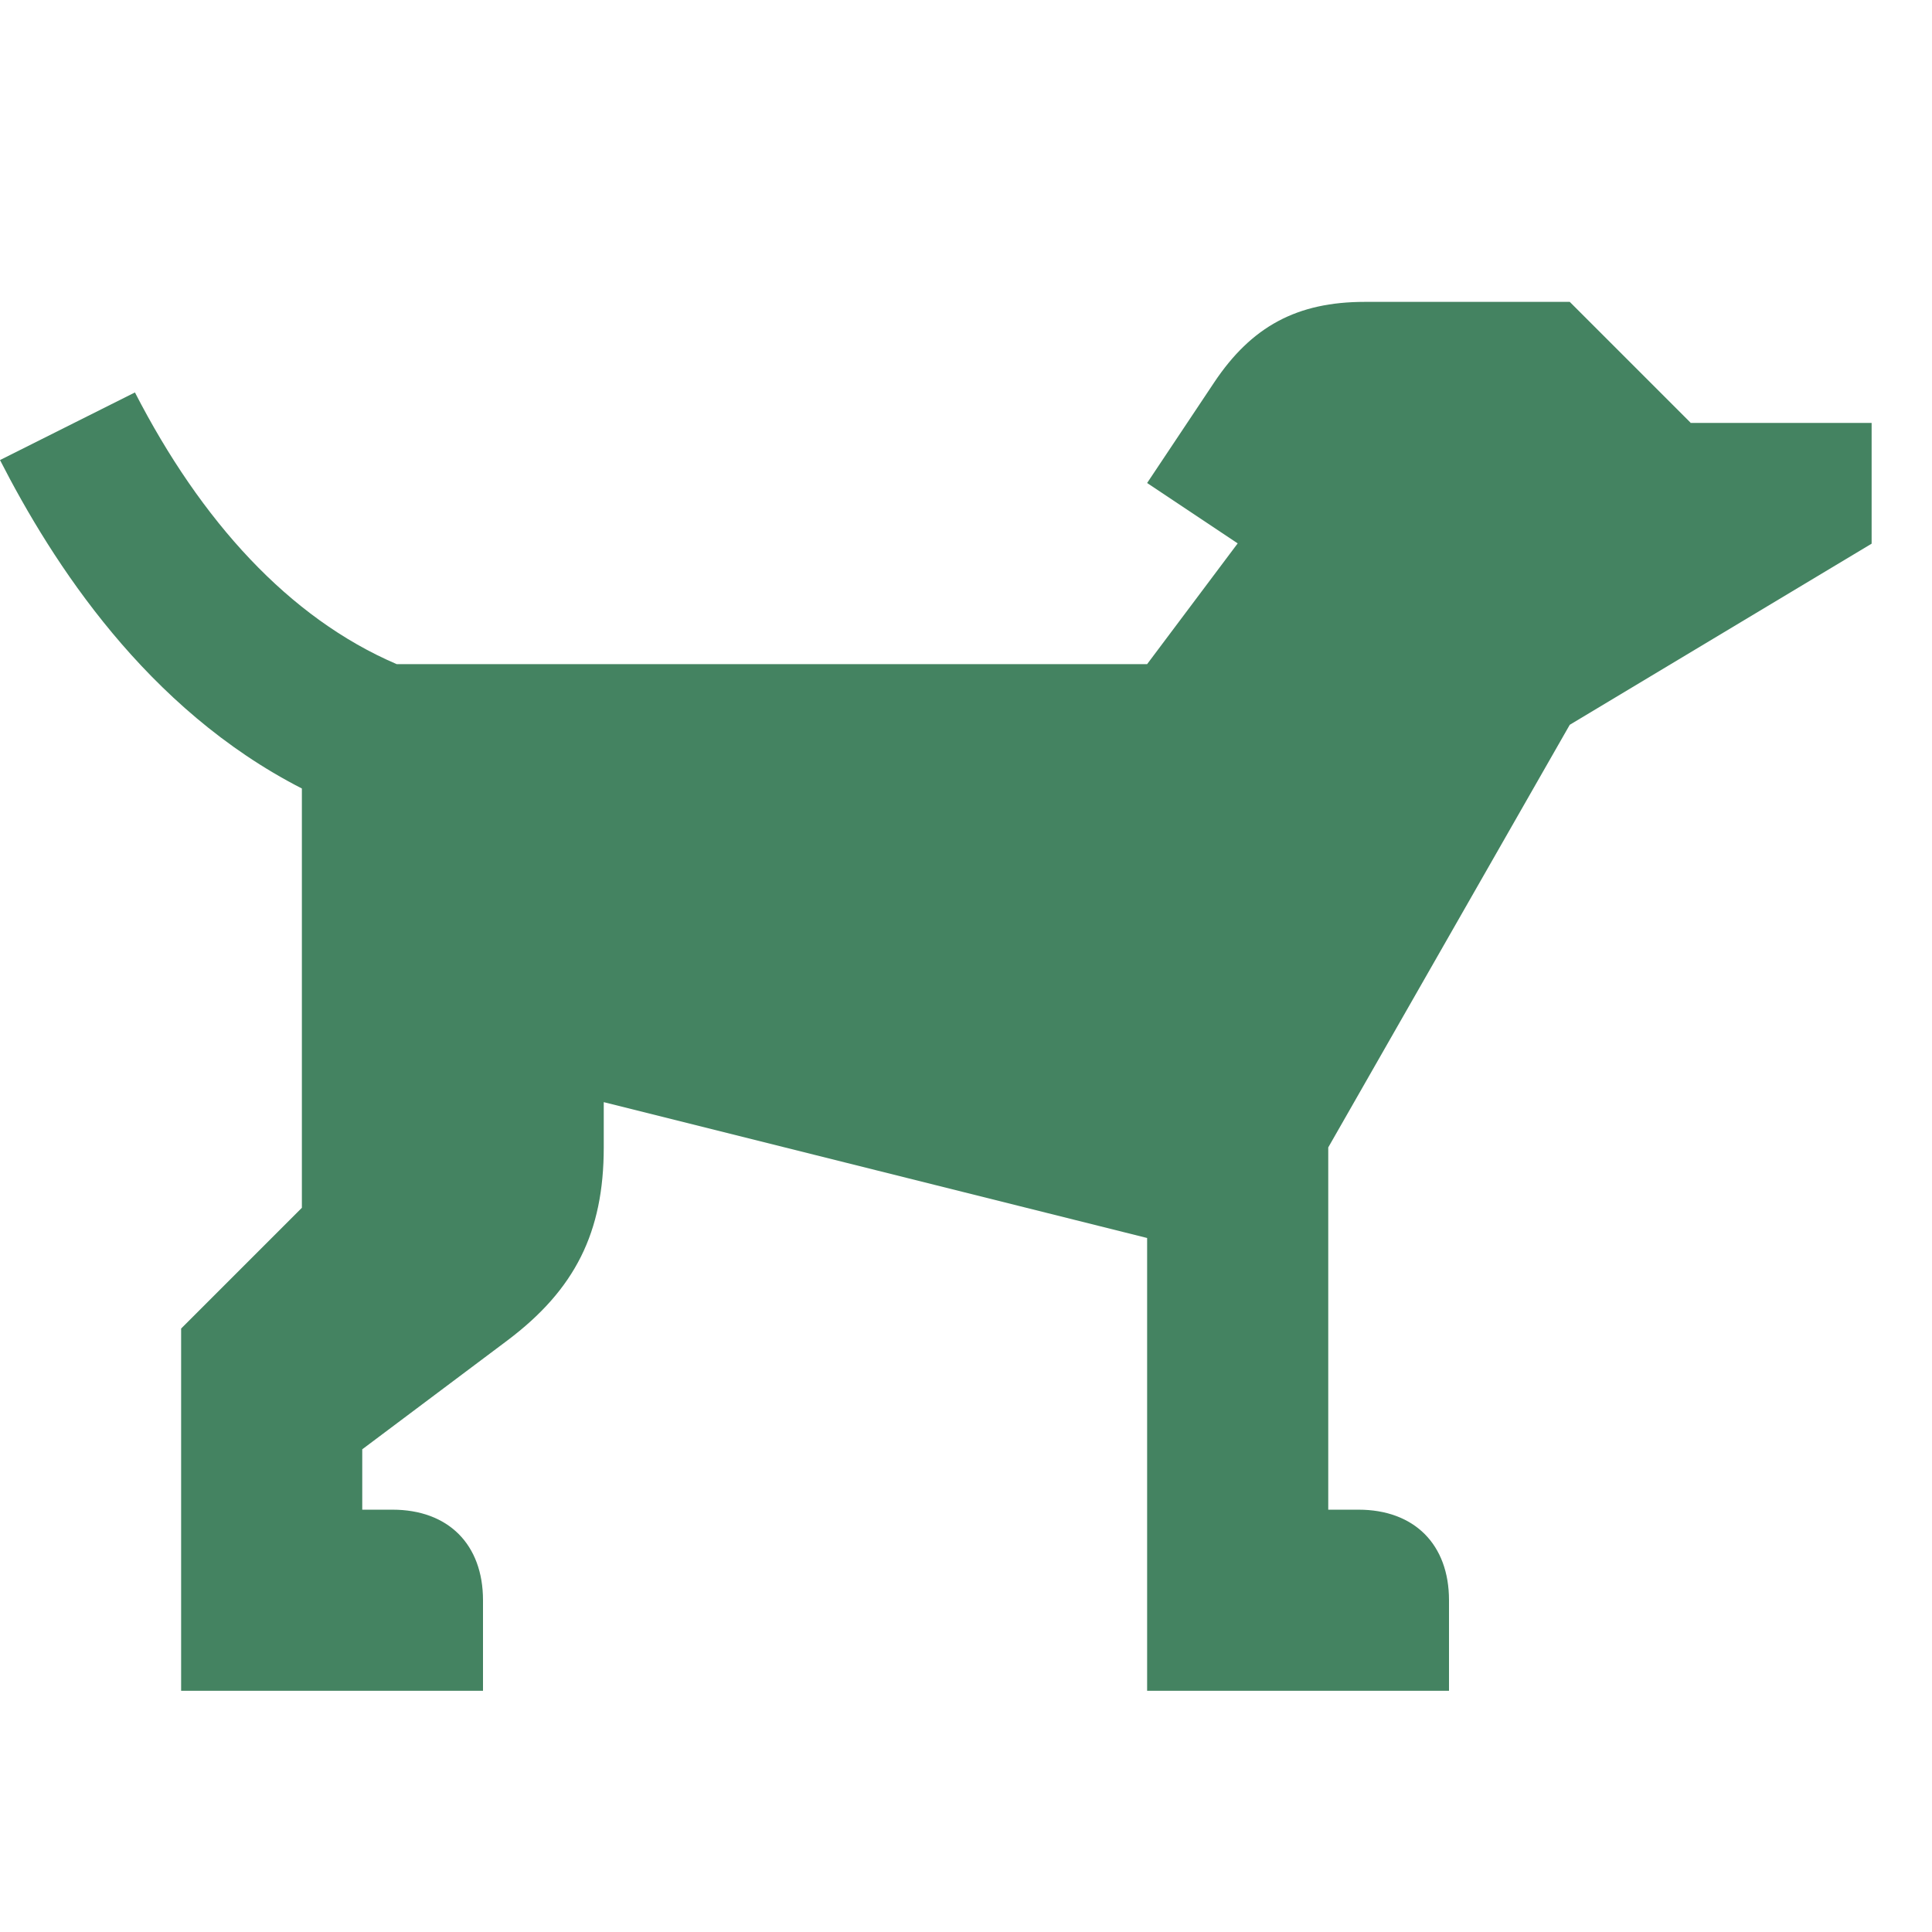 <svg xmlns="http://www.w3.org/2000/svg"  viewBox="0 0 64 64"><defs fill="#448361" /><path  d="m56,14l-4-4h-6.79c-2.24,0-3.75.81-4.99,2.67l-2.22,3.33,3,2-3,4H13.14c-3.57-1.53-6.48-4.74-8.67-9L0,15.24c1.74,3.4,4.84,8.24,10,10.88v13.89l-4,4v12h10v-3c0-1.85-1.15-3-3-3h-1v-2l4.8-3.6c2.25-1.69,3.2-3.59,3.2-6.4v-1.5l18,4.5v15h10v-3c0-1.85-1.15-3-3-3h-1v-12l8-14,10-6v-4h-6Z" fill="#448361" /></svg>